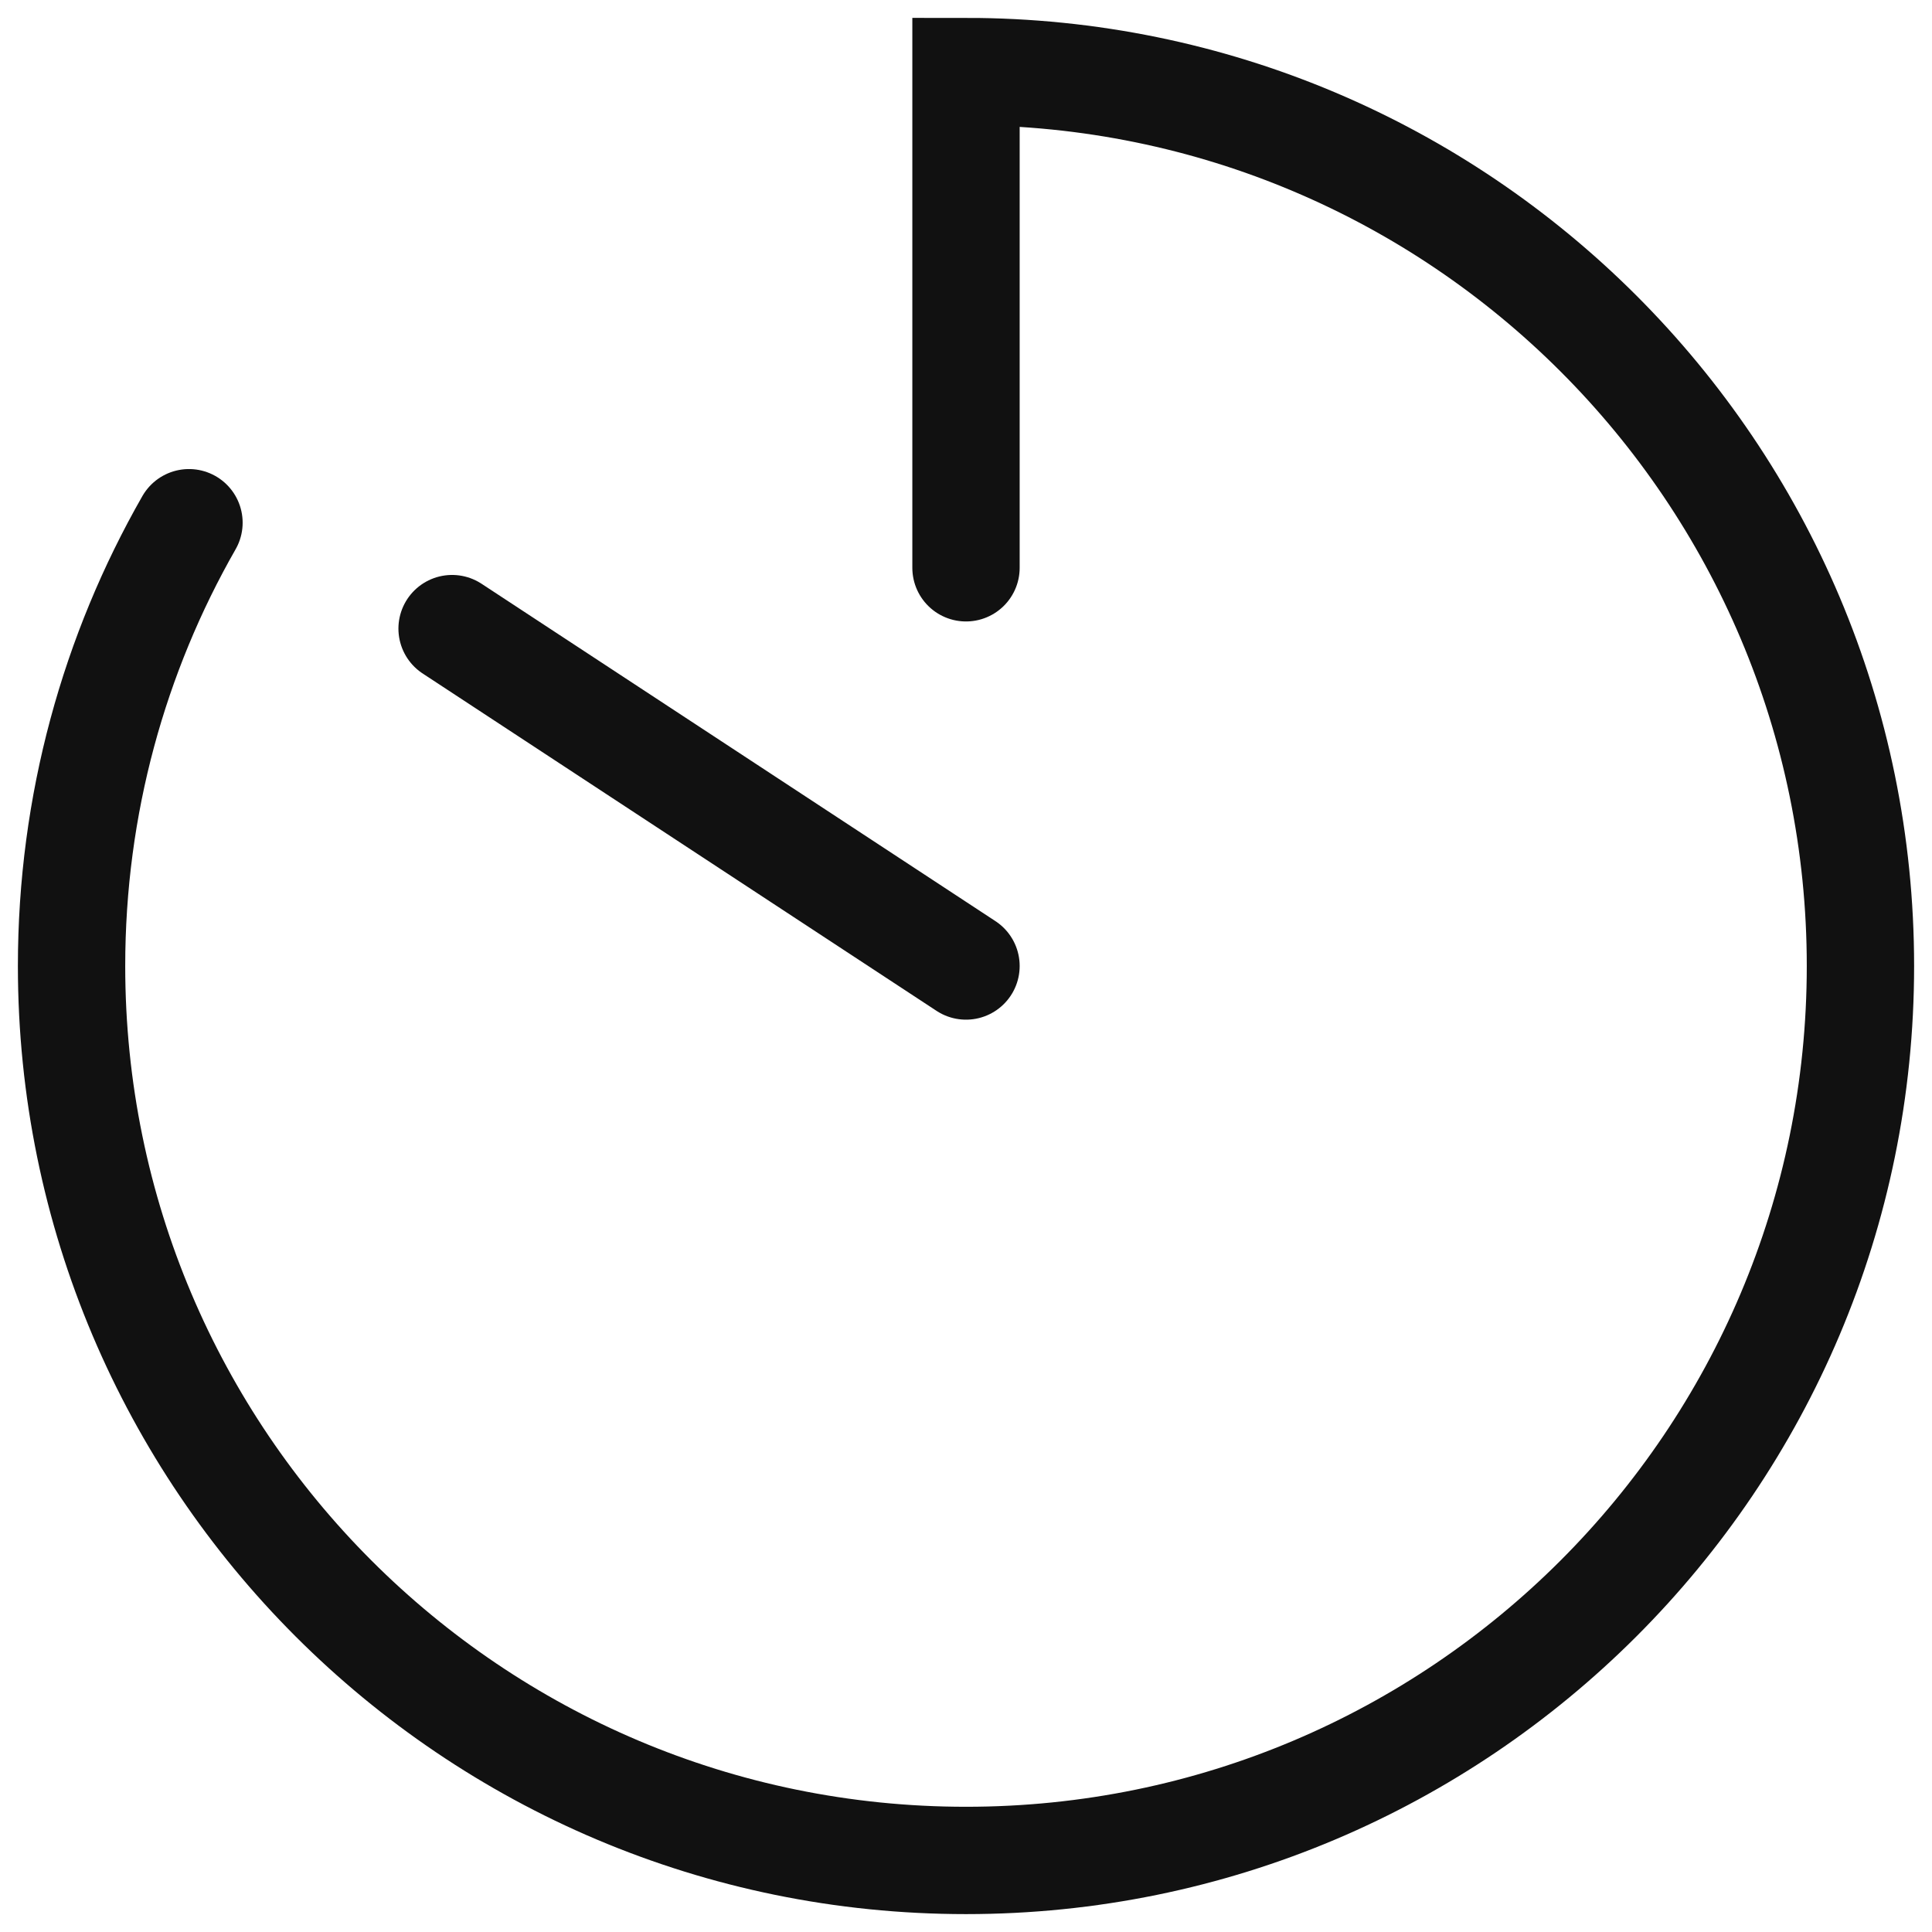 <svg width="27" height="27" viewBox="0 0 27 27" fill="none" xmlns="http://www.w3.org/2000/svg">
<path d="M2.641 7.305C1.597 9.131 1 11.246 1 13.5C1 20.404 6.596 26 13.5 26C20.404 26 26 20.404 26 13.5C26 6.596 20.404 1 13.5 1V7.935M13.5 13.5L6.318 8.785" stroke="#111111" stroke-width="1.5" stroke-linecap="round"/>
</svg>
